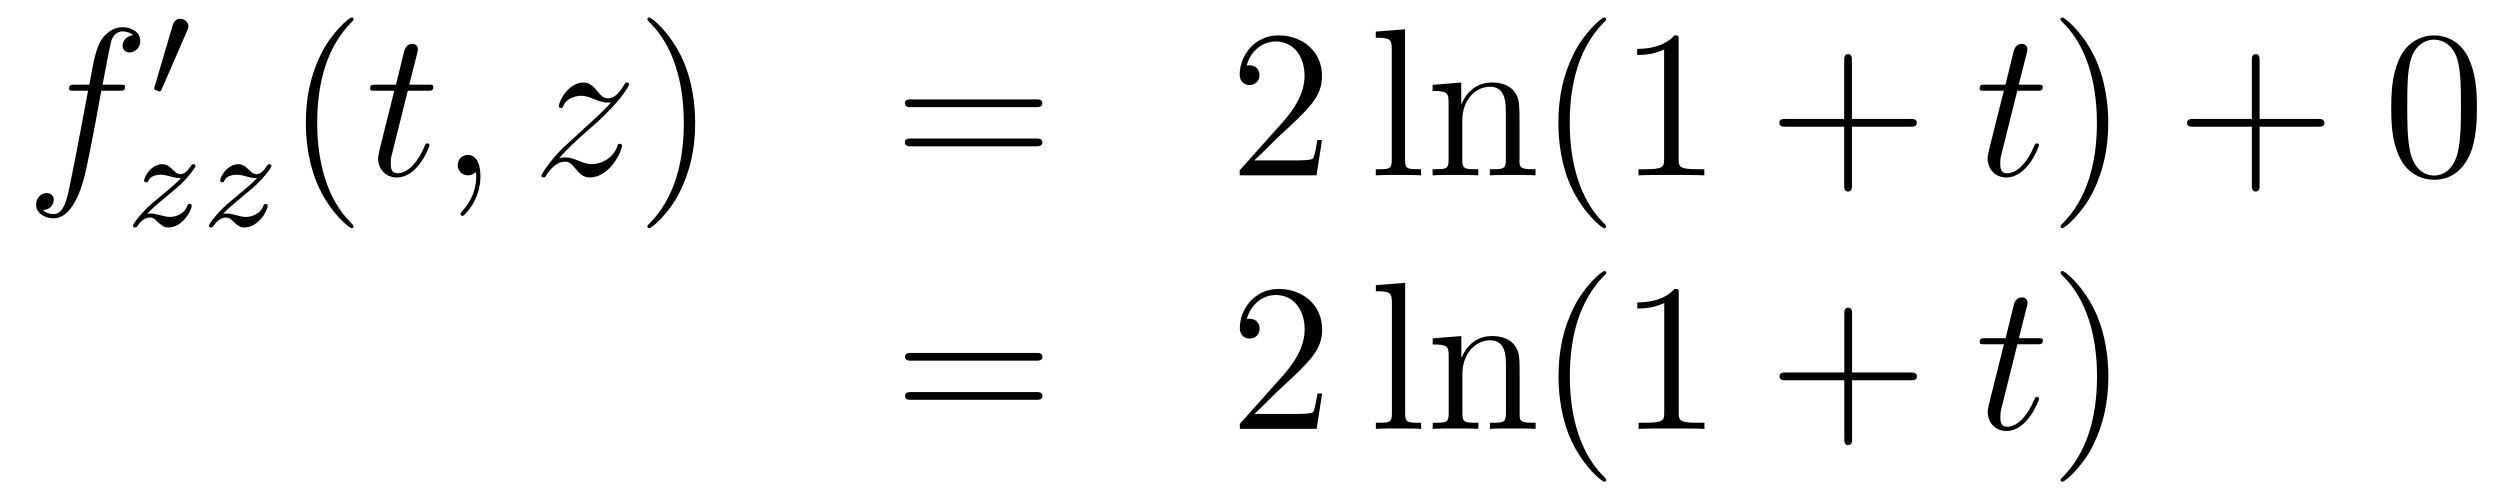 <?xml version='1.0'?>
<!-- This file was generated by dvisvgm 1.14.1 -->
<svg height='28pt' version='1.1' viewBox='0 -28 142 28' width='142pt' xmlns='http://www.w3.org/2000/svg' xmlns:xlink='http://www.w3.org/1999/xlink'>
<g id='page1'>
<g transform='matrix(1 0 0 1 -132 638)'>
<path d='M138.772 -660.846C139.011 -660.846 139.106 -660.846 139.106 -661.073C139.106 -661.192 139.011 -661.192 138.795 -661.192H137.827C138.054 -662.423 138.222 -663.272 138.317 -663.655C138.389 -663.942 138.64 -664.217 138.951 -664.217C139.202 -664.217 139.453 -664.109 139.572 -664.002C139.106 -663.954 138.963 -663.607 138.963 -663.404C138.963 -663.165 139.142 -663.021 139.369 -663.021C139.608 -663.021 139.967 -663.224 139.967 -663.679C139.967 -664.181 139.465 -664.456 138.939 -664.456C138.425 -664.456 137.923 -664.073 137.684 -663.607C137.468 -663.188 137.349 -662.758 137.074 -661.192H136.273C136.046 -661.192 135.927 -661.192 135.927 -660.977C135.927 -660.846 135.998 -660.846 136.237 -660.846H137.002C136.787 -659.734 136.297 -657.032 136.022 -655.753C135.819 -654.713 135.64 -653.84 135.042 -653.84C135.006 -653.84 134.659 -653.84 134.444 -654.067C135.054 -654.115 135.054 -654.641 135.054 -654.653C135.054 -654.892 134.874 -655.036 134.648 -655.036C134.408 -655.036 134.05 -654.832 134.05 -654.378C134.05 -653.864 134.576 -653.601 135.042 -653.601C136.261 -653.601 136.763 -655.789 136.895 -656.387C137.11 -657.307 137.696 -660.487 137.755 -660.846H138.772Z' fill-rule='evenodd'/>
<path d='M142.632 -664.257C142.672 -664.361 142.703 -664.416 142.703 -664.496C142.703 -664.759 142.464 -664.934 142.241 -664.934C141.923 -664.934 141.835 -664.655 141.803 -664.544L140.791 -661.109C140.759 -661.014 140.759 -660.99 140.759 -660.982C140.759 -660.91 140.807 -660.894 140.887 -660.87C141.03 -660.807 141.046 -660.807 141.062 -660.807C141.086 -660.807 141.133 -660.807 141.189 -660.942L142.632 -664.257Z' fill-rule='evenodd'/>
<path d='M140.355 -653.853C140.642 -654.148 140.73 -654.236 141.431 -654.817C141.519 -654.889 142.077 -655.351 142.292 -655.558C142.794 -656.052 143.104 -656.491 143.104 -656.578C143.104 -656.65 143.041 -656.674 142.985 -656.674C142.905 -656.674 142.897 -656.658 142.818 -656.538C142.571 -656.172 142.395 -656.108 142.252 -656.108C142.101 -656.108 142.005 -656.172 141.846 -656.332C141.638 -656.531 141.479 -656.674 141.224 -656.674C140.587 -656.674 140.188 -655.957 140.188 -655.742C140.188 -655.734 140.188 -655.646 140.316 -655.646C140.395 -655.646 140.411 -655.678 140.443 -655.766C140.547 -655.997 140.889 -656.077 141.128 -656.077C141.312 -656.077 141.503 -656.029 141.694 -655.973C142.029 -655.885 142.101 -655.885 142.284 -655.885C142.117 -655.71 141.893 -655.487 141.28 -654.985C140.945 -654.706 140.61 -654.435 140.395 -654.228C139.806 -653.646 139.551 -653.256 139.551 -653.176C139.551 -653.104 139.606 -653.08 139.67 -653.08C139.75 -653.08 139.766 -653.104 139.806 -653.16C139.965 -653.399 140.212 -653.646 140.515 -653.646C140.698 -653.646 140.778 -653.574 140.929 -653.423C141.184 -653.176 141.327 -653.08 141.559 -653.08C142.388 -653.08 142.889 -654.068 142.889 -654.315C142.889 -654.387 142.833 -654.419 142.77 -654.419C142.682 -654.419 142.666 -654.371 142.634 -654.292C142.483 -653.893 142.045 -653.678 141.646 -653.678C141.495 -653.678 141.32 -653.718 141.081 -653.782C140.746 -653.869 140.666 -653.869 140.547 -653.869C140.467 -653.869 140.419 -653.869 140.355 -653.853Z' fill-rule='evenodd'/>
<path d='M144.672 -653.853C144.959 -654.148 145.047 -654.236 145.748 -654.817C145.836 -654.889 146.394 -655.351 146.609 -655.558C147.111 -656.052 147.421 -656.491 147.421 -656.578C147.421 -656.65 147.358 -656.674 147.302 -656.674C147.222 -656.674 147.214 -656.658 147.135 -656.538C146.888 -656.172 146.712 -656.108 146.569 -656.108C146.418 -656.108 146.322 -656.172 146.163 -656.332C145.956 -656.531 145.796 -656.674 145.541 -656.674C144.904 -656.674 144.505 -655.957 144.505 -655.742C144.505 -655.734 144.505 -655.646 144.633 -655.646C144.712 -655.646 144.728 -655.678 144.76 -655.766C144.864 -655.997 145.206 -656.077 145.446 -656.077C145.629 -656.077 145.82 -656.029 146.011 -655.973C146.346 -655.885 146.418 -655.885 146.601 -655.885C146.434 -655.71 146.211 -655.487 145.597 -654.985C145.262 -654.706 144.927 -654.435 144.712 -654.228C144.123 -653.646 143.868 -653.256 143.868 -653.176C143.868 -653.104 143.923 -653.08 143.987 -653.08C144.067 -653.08 144.083 -653.104 144.123 -653.16C144.282 -653.399 144.529 -653.646 144.832 -653.646C145.015 -653.646 145.095 -653.574 145.246 -653.423C145.501 -653.176 145.644 -653.08 145.876 -653.08C146.705 -653.08 147.206 -654.068 147.206 -654.315C147.206 -654.387 147.15 -654.419 147.087 -654.419C146.999 -654.419 146.983 -654.371 146.951 -654.292C146.8 -653.893 146.362 -653.678 145.963 -653.678C145.812 -653.678 145.637 -653.718 145.398 -653.782C145.063 -653.869 144.983 -653.869 144.864 -653.869C144.784 -653.869 144.736 -653.869 144.672 -653.853Z' fill-rule='evenodd'/>
<path d='M152.085 -653.135C152.085 -653.171 152.085 -653.195 151.882 -653.398C150.687 -654.606 150.017 -656.578 150.017 -659.017C150.017 -661.336 150.579 -663.332 151.966 -664.743C152.085 -664.85 152.085 -664.874 152.085 -664.91C152.085 -664.982 152.025 -665.006 151.977 -665.006C151.822 -665.006 150.842 -664.145 150.256 -662.973C149.647 -661.766 149.372 -660.487 149.372 -659.017C149.372 -657.952 149.539 -656.53 150.16 -655.251C150.866 -653.817 151.846 -653.039 151.977 -653.039C152.025 -653.039 152.085 -653.063 152.085 -653.135Z' fill-rule='evenodd'/>
<path d='M155.161 -660.846H156.261C156.488 -660.846 156.608 -660.846 156.608 -661.061C156.608 -661.192 156.536 -661.192 156.297 -661.192H155.245L155.687 -662.937C155.735 -663.105 155.735 -663.129 155.735 -663.213C155.735 -663.404 155.58 -663.511 155.424 -663.511C155.329 -663.511 155.054 -663.475 154.958 -663.093L154.492 -661.192H153.368C153.129 -661.192 153.022 -661.192 153.022 -660.965C153.022 -660.846 153.105 -660.846 153.332 -660.846H154.396L153.607 -657.69C153.512 -657.271 153.476 -657.152 153.476 -656.996C153.476 -656.434 153.87 -655.92 154.54 -655.92C155.747 -655.92 156.393 -657.666 156.393 -657.749C156.393 -657.821 156.345 -657.857 156.273 -657.857C156.249 -657.857 156.201 -657.857 156.177 -657.809C156.165 -657.797 156.154 -657.785 156.07 -657.594C155.819 -656.996 155.269 -656.16 154.575 -656.16C154.217 -656.16 154.193 -656.458 154.193 -656.721C154.193 -656.733 154.193 -656.96 154.229 -657.104L155.161 -660.846ZM159.29 -655.992C159.29 -656.686 159.063 -657.2 158.572 -657.2C158.19 -657.2 157.999 -656.889 157.999 -656.626C157.999 -656.363 158.178 -656.04 158.584 -656.04C158.74 -656.04 158.871 -656.088 158.979 -656.195C159.003 -656.219 159.015 -656.219 159.027 -656.219C159.051 -656.219 159.051 -656.052 159.051 -655.992C159.051 -655.598 158.979 -654.821 158.286 -654.044C158.154 -653.9 158.154 -653.876 158.154 -653.853C158.154 -653.793 158.214 -653.733 158.274 -653.733C158.369 -653.733 159.29 -654.618 159.29 -655.992Z' fill-rule='evenodd'/>
<path d='M163.754 -657.008C164.268 -657.594 164.687 -657.965 165.285 -658.503C166.002 -659.124 166.312 -659.423 166.48 -659.602C167.317 -660.427 167.735 -661.121 167.735 -661.216C167.735 -661.312 167.639 -661.312 167.616 -661.312C167.532 -661.312 167.508 -661.264 167.448 -661.18C167.149 -660.666 166.862 -660.415 166.551 -660.415C166.3 -660.415 166.169 -660.523 165.942 -660.81C165.691 -661.108 165.488 -661.312 165.141 -661.312C164.268 -661.312 163.742 -660.224 163.742 -659.973C163.742 -659.937 163.754 -659.865 163.862 -659.865C163.957 -659.865 163.97 -659.913 164.005 -659.997C164.209 -660.475 164.782 -660.559 165.009 -660.559C165.261 -660.559 165.5 -660.475 165.75 -660.367C166.205 -660.176 166.396 -660.176 166.516 -660.176C166.599 -660.176 166.647 -660.176 166.707 -660.188C166.312 -659.722 165.667 -659.148 165.129 -658.658L163.922 -657.546C163.192 -656.805 162.75 -656.1 162.75 -656.016C162.75 -655.944 162.81 -655.92 162.882 -655.92C162.953 -655.92 162.965 -655.932 163.049 -656.076C163.24 -656.375 163.623 -656.817 164.065 -656.817C164.316 -656.817 164.436 -656.733 164.675 -656.434C164.902 -656.172 165.105 -655.92 165.488 -655.92C166.659 -655.92 167.329 -657.439 167.329 -657.713C167.329 -657.761 167.317 -657.833 167.197 -657.833C167.101 -657.833 167.09 -657.785 167.054 -657.666C166.791 -656.96 166.085 -656.673 165.619 -656.673C165.368 -656.673 165.129 -656.757 164.878 -656.865C164.4 -657.056 164.268 -657.056 164.113 -657.056C163.993 -657.056 163.862 -657.056 163.754 -657.008Z' fill-rule='evenodd'/>
<path d='M171.486 -659.017C171.486 -659.925 171.366 -661.407 170.697 -662.794C169.991 -664.228 169.011 -665.006 168.879 -665.006C168.832 -665.006 168.772 -664.982 168.772 -664.91C168.772 -664.874 168.772 -664.85 168.975 -664.647C170.171 -663.44 170.84 -661.467 170.84 -659.028C170.84 -656.709 170.278 -654.713 168.891 -653.302C168.772 -653.195 168.772 -653.171 168.772 -653.135C168.772 -653.063 168.832 -653.039 168.879 -653.039C169.035 -653.039 170.015 -653.9 170.601 -655.072C171.211 -656.291 171.486 -657.582 171.486 -659.017Z' fill-rule='evenodd'/>
<path d='M190.822 -659.913C190.989 -659.913 191.205 -659.913 191.205 -660.128C191.205 -660.355 191.002 -660.355 190.822 -660.355H183.781C183.614 -660.355 183.399 -660.355 183.399 -660.14C183.399 -659.913 183.602 -659.913 183.781 -659.913H190.822ZM190.822 -657.69C190.989 -657.69 191.205 -657.69 191.205 -657.905C191.205 -658.132 191.002 -658.132 190.822 -658.132H183.781C183.614 -658.132 183.399 -658.132 183.399 -657.917C183.399 -657.69 183.602 -657.69 183.781 -657.69H190.822Z' fill-rule='evenodd'/>
<path d='M207.09 -658.048H206.827C206.791 -657.845 206.695 -657.187 206.576 -656.996C206.492 -656.889 205.811 -656.889 205.452 -656.889H203.24C203.563 -657.164 204.293 -657.929 204.604 -658.216C206.42 -659.889 207.09 -660.511 207.09 -661.694C207.09 -663.069 206.002 -663.989 204.616 -663.989C203.23 -663.989 202.416 -662.806 202.416 -661.778C202.416 -661.168 202.942 -661.168 202.978 -661.168C203.23 -661.168 203.539 -661.347 203.539 -661.73C203.539 -662.065 203.312 -662.292 202.978 -662.292C202.871 -662.292 202.847 -662.292 202.811 -662.28C203.038 -663.093 203.683 -663.643 204.461 -663.643C205.476 -663.643 206.098 -662.794 206.098 -661.694C206.098 -660.678 205.512 -659.793 204.83 -659.028L202.416 -656.327V-656.04H206.779L207.09 -658.048Z' fill-rule='evenodd'/>
<path d='M211.806 -664.336L210.144 -664.205V-663.858C210.956 -663.858 211.052 -663.774 211.052 -663.188V-656.925C211.052 -656.387 210.92 -656.387 210.144 -656.387V-656.04C210.479 -656.064 211.064 -656.064 211.423 -656.064S212.38 -656.064 212.714 -656.04V-656.387C211.949 -656.387 211.806 -656.387 211.806 -656.925V-664.336ZM218.309 -658.945C218.309 -660.057 218.309 -660.391 218.034 -660.774C217.687 -661.24 217.126 -661.312 216.719 -661.312C215.56 -661.312 215.105 -660.32 215.01 -660.081H214.998V-661.312L213.372 -661.18V-660.833C214.184 -660.833 214.28 -660.75 214.28 -660.164V-656.925C214.28 -656.387 214.148 -656.387 213.372 -656.387V-656.04C213.683 -656.064 214.328 -656.064 214.662 -656.064C215.01 -656.064 215.654 -656.064 215.965 -656.04V-656.387C215.201 -656.387 215.057 -656.387 215.057 -656.925V-659.148C215.057 -660.403 215.882 -661.073 216.623 -661.073C217.364 -661.073 217.531 -660.463 217.531 -659.734V-656.925C217.531 -656.387 217.4 -656.387 216.623 -656.387V-656.04C216.934 -656.064 217.579 -656.064 217.914 -656.064C218.261 -656.064 218.906 -656.064 219.217 -656.04V-656.387C218.62 -656.387 218.321 -656.387 218.309 -656.745V-658.945Z' fill-rule='evenodd'/>
<path d='M223.229 -653.135C223.229 -653.171 223.229 -653.195 223.026 -653.398C221.831 -654.606 221.161 -656.578 221.161 -659.017C221.161 -661.336 221.723 -663.332 223.11 -664.743C223.229 -664.85 223.229 -664.874 223.229 -664.91C223.229 -664.982 223.169 -665.006 223.122 -665.006C222.966 -665.006 221.986 -664.145 221.4 -662.973C220.79 -661.766 220.516 -660.487 220.516 -659.017C220.516 -657.952 220.682 -656.53 221.304 -655.251C222.01 -653.817 222.99 -653.039 223.122 -653.039C223.169 -653.039 223.229 -653.063 223.229 -653.135ZM227.347 -663.702C227.347 -663.978 227.347 -663.989 227.107 -663.989C226.82 -663.667 226.223 -663.224 224.992 -663.224V-662.878C225.266 -662.878 225.864 -662.878 226.522 -663.188V-656.96C226.522 -656.53 226.486 -656.387 225.434 -656.387H225.064V-656.04C225.386 -656.064 226.546 -656.064 226.94 -656.064C227.335 -656.064 228.482 -656.064 228.805 -656.04V-656.387H228.434C227.383 -656.387 227.347 -656.53 227.347 -656.96V-663.702Z' fill-rule='evenodd'/>
<path d='M237.191 -658.801H240.491C240.658 -658.801 240.874 -658.801 240.874 -659.017C240.874 -659.244 240.67 -659.244 240.491 -659.244H237.191V-662.543C237.191 -662.71 237.191 -662.926 236.976 -662.926C236.749 -662.926 236.749 -662.722 236.749 -662.543V-659.244H233.449C233.282 -659.244 233.068 -659.244 233.068 -659.028C233.068 -658.801 233.27 -658.801 233.449 -658.801H236.749V-655.502C236.749 -655.335 236.749 -655.12 236.964 -655.12C237.191 -655.12 237.191 -655.323 237.191 -655.502V-658.801Z' fill-rule='evenodd'/>
<path d='M246.582 -660.846H247.681C247.908 -660.846 248.028 -660.846 248.028 -661.061C248.028 -661.192 247.956 -661.192 247.717 -661.192H246.665L247.108 -662.937C247.156 -663.105 247.156 -663.129 247.156 -663.213C247.156 -663.404 247 -663.511 246.845 -663.511C246.749 -663.511 246.474 -663.475 246.378 -663.093L245.912 -661.192H244.788C244.549 -661.192 244.442 -661.192 244.442 -660.965C244.442 -660.846 244.525 -660.846 244.752 -660.846H245.816L245.028 -657.69C244.932 -657.271 244.896 -657.152 244.896 -656.996C244.896 -656.434 245.291 -655.92 245.96 -655.92C247.168 -655.92 247.813 -657.666 247.813 -657.749C247.813 -657.821 247.765 -657.857 247.693 -657.857C247.669 -657.857 247.621 -657.857 247.597 -657.809C247.585 -657.797 247.573 -657.785 247.49 -657.594C247.24 -656.996 246.689 -656.16 245.995 -656.16C245.638 -656.16 245.614 -656.458 245.614 -656.721C245.614 -656.733 245.614 -656.96 245.65 -657.104L246.582 -660.846Z' fill-rule='evenodd'/>
<path d='M251.749 -659.017C251.749 -659.925 251.629 -661.407 250.96 -662.794C250.255 -664.228 249.275 -665.006 249.143 -665.006C249.095 -665.006 249.036 -664.982 249.036 -664.91C249.036 -664.874 249.036 -664.85 249.239 -664.647C250.434 -663.44 251.104 -661.467 251.104 -659.028C251.104 -656.709 250.542 -654.713 249.155 -653.302C249.036 -653.195 249.036 -653.171 249.036 -653.135C249.036 -653.063 249.095 -653.039 249.143 -653.039C249.299 -653.039 250.278 -653.9 250.865 -655.072C251.474 -656.291 251.749 -657.582 251.749 -659.017Z' fill-rule='evenodd'/>
<path d='M260.346 -658.801H263.646C263.813 -658.801 264.028 -658.801 264.028 -659.017C264.028 -659.244 263.825 -659.244 263.646 -659.244H260.346V-662.543C260.346 -662.71 260.346 -662.926 260.131 -662.926C259.904 -662.926 259.904 -662.722 259.904 -662.543V-659.244H256.604C256.438 -659.244 256.222 -659.244 256.222 -659.028C256.222 -658.801 256.426 -658.801 256.604 -658.801H259.904V-655.502C259.904 -655.335 259.904 -655.12 260.119 -655.12C260.346 -655.12 260.346 -655.323 260.346 -655.502V-658.801Z' fill-rule='evenodd'/>
<path d='M272.689 -659.865C272.689 -660.858 272.629 -661.826 272.2 -662.734C271.709 -663.727 270.848 -663.989 270.263 -663.989C269.569 -663.989 268.721 -663.643 268.278 -662.651C267.943 -661.897 267.823 -661.156 267.823 -659.865C267.823 -658.706 267.907 -657.833 268.338 -656.984C268.804 -656.076 269.629 -655.789 270.251 -655.789C271.291 -655.789 271.888 -656.411 272.236 -657.104C272.665 -658 272.689 -659.172 272.689 -659.865ZM270.251 -656.028C269.868 -656.028 269.09 -656.243 268.864 -657.546C268.733 -658.263 268.733 -659.172 268.733 -660.009C268.733 -660.989 268.733 -661.873 268.924 -662.579C269.126 -663.38 269.736 -663.75 270.251 -663.75C270.704 -663.75 271.398 -663.475 271.625 -662.448C271.781 -661.766 271.781 -660.822 271.781 -660.009C271.781 -659.208 271.781 -658.299 271.649 -657.57C271.422 -656.255 270.67 -656.028 270.251 -656.028Z' fill-rule='evenodd'/>
<path d='M190.829 -645.513C190.996 -645.513 191.212 -645.513 191.212 -645.728C191.212 -645.955 191.008 -645.955 190.829 -645.955H183.788C183.621 -645.955 183.406 -645.955 183.406 -645.74C183.406 -645.513 183.609 -645.513 183.788 -645.513H190.829ZM190.829 -643.29C190.996 -643.29 191.212 -643.29 191.212 -643.505C191.212 -643.732 191.008 -643.732 190.829 -643.732H183.788C183.621 -643.732 183.406 -643.732 183.406 -643.517C183.406 -643.29 183.609 -643.29 183.788 -643.29H190.829Z' fill-rule='evenodd'/>
<path d='M207.097 -643.648H206.834C206.798 -643.445 206.702 -642.787 206.582 -642.596C206.5 -642.489 205.818 -642.489 205.459 -642.489H203.248C203.57 -642.764 204.3 -643.529 204.611 -643.816C206.428 -645.489 207.097 -646.111 207.097 -647.294C207.097 -648.669 206.009 -649.589 204.623 -649.589C203.236 -649.589 202.423 -648.406 202.423 -647.378C202.423 -646.768 202.949 -646.768 202.985 -646.768C203.236 -646.768 203.546 -646.947 203.546 -647.33C203.546 -647.665 203.32 -647.892 202.985 -647.892C202.877 -647.892 202.854 -647.892 202.818 -647.88C203.045 -648.693 203.69 -649.243 204.467 -649.243C205.483 -649.243 206.105 -648.394 206.105 -647.294C206.105 -646.278 205.519 -645.393 204.838 -644.628L202.423 -641.927V-641.64H206.786L207.097 -643.648Z' fill-rule='evenodd'/>
<path d='M211.812 -649.936L210.15 -649.805V-649.458C210.964 -649.458 211.06 -649.374 211.06 -648.788V-642.525C211.06 -641.987 210.928 -641.987 210.15 -641.987V-641.64C210.485 -641.664 211.072 -641.664 211.429 -641.664C211.788 -641.664 212.386 -641.664 212.72 -641.64V-641.987C211.956 -641.987 211.812 -641.987 211.812 -642.525V-649.936ZM218.316 -644.545C218.316 -645.657 218.316 -645.991 218.041 -646.374C217.694 -646.84 217.133 -646.912 216.726 -646.912C215.566 -646.912 215.112 -645.92 215.016 -645.681H215.004V-646.912L213.378 -646.78V-646.433C214.192 -646.433 214.286 -646.35 214.286 -645.764V-642.525C214.286 -641.987 214.156 -641.987 213.378 -641.987V-641.64C213.69 -641.664 214.334 -641.664 214.669 -641.664C215.016 -641.664 215.662 -641.664 215.972 -641.64V-641.987C215.208 -641.987 215.064 -641.987 215.064 -642.525V-644.748C215.064 -646.003 215.888 -646.673 216.63 -646.673S217.538 -646.063 217.538 -645.334V-642.525C217.538 -641.987 217.406 -641.987 216.63 -641.987V-641.64C216.941 -641.664 217.586 -641.664 217.921 -641.664C218.268 -641.664 218.914 -641.664 219.224 -641.64V-641.987C218.627 -641.987 218.328 -641.987 218.316 -642.345V-644.545Z' fill-rule='evenodd'/>
<path d='M223.236 -638.735C223.236 -638.771 223.236 -638.795 223.033 -638.998C221.838 -640.206 221.168 -642.178 221.168 -644.617C221.168 -646.936 221.73 -648.932 223.116 -650.343C223.236 -650.45 223.236 -650.474 223.236 -650.51C223.236 -650.582 223.176 -650.606 223.128 -650.606C222.973 -650.606 221.993 -649.745 221.407 -648.573C220.798 -647.366 220.523 -646.087 220.523 -644.617C220.523 -643.552 220.69 -642.13 221.311 -640.851C222.017 -639.417 222.997 -638.639 223.128 -638.639C223.176 -638.639 223.236 -638.663 223.236 -638.735ZM227.353 -649.302C227.353 -649.578 227.353 -649.589 227.114 -649.589C226.828 -649.267 226.23 -648.824 224.999 -648.824V-648.478C225.274 -648.478 225.871 -648.478 226.529 -648.788V-642.56C226.529 -642.13 226.493 -641.987 225.44 -641.987H225.071V-641.64C225.394 -641.664 226.553 -641.664 226.948 -641.664S228.49 -641.664 228.812 -641.64V-641.987H228.442C227.389 -641.987 227.353 -642.13 227.353 -642.56V-649.302Z' fill-rule='evenodd'/>
<path d='M237.198 -644.401H240.498C240.665 -644.401 240.88 -644.401 240.88 -644.617C240.88 -644.844 240.677 -644.844 240.498 -644.844H237.198V-648.143C237.198 -648.31 237.198 -648.526 236.983 -648.526C236.756 -648.526 236.756 -648.322 236.756 -648.143V-644.844H233.456C233.29 -644.844 233.074 -644.844 233.074 -644.628C233.074 -644.401 233.278 -644.401 233.456 -644.401H236.756V-641.102C236.756 -640.935 236.756 -640.72 236.971 -640.72C237.198 -640.72 237.198 -640.923 237.198 -641.102V-644.401Z' fill-rule='evenodd'/>
<path d='M246.588 -646.446H247.688C247.915 -646.446 248.035 -646.446 248.035 -646.661C248.035 -646.792 247.963 -646.792 247.724 -646.792H246.672L247.115 -648.537C247.162 -648.705 247.162 -648.729 247.162 -648.813C247.162 -649.004 247.007 -649.111 246.851 -649.111C246.756 -649.111 246.481 -649.075 246.385 -648.693L245.92 -646.792H244.795C244.556 -646.792 244.448 -646.792 244.448 -646.565C244.448 -646.446 244.532 -646.446 244.759 -646.446H245.824L245.034 -643.29C244.939 -642.871 244.903 -642.752 244.903 -642.596C244.903 -642.034 245.298 -641.52 245.966 -641.52C247.174 -641.52 247.819 -643.266 247.819 -643.349C247.819 -643.421 247.772 -643.457 247.7 -643.457C247.676 -643.457 247.628 -643.457 247.604 -643.409C247.592 -643.397 247.58 -643.385 247.496 -643.194C247.246 -642.596 246.696 -641.76 246.002 -641.76C245.644 -641.76 245.62 -642.058 245.62 -642.321C245.62 -642.333 245.62 -642.56 245.656 -642.704L246.588 -646.446Z' fill-rule='evenodd'/>
<path d='M251.755 -644.617C251.755 -645.525 251.636 -647.007 250.967 -648.394C250.261 -649.828 249.282 -650.606 249.15 -650.606C249.102 -650.606 249.042 -650.582 249.042 -650.51C249.042 -650.474 249.042 -650.45 249.246 -650.247C250.441 -649.04 251.111 -647.067 251.111 -644.628C251.111 -642.309 250.548 -640.313 249.162 -638.902C249.042 -638.795 249.042 -638.771 249.042 -638.735C249.042 -638.663 249.102 -638.639 249.15 -638.639C249.305 -638.639 250.285 -639.5 250.872 -640.672C251.482 -641.891 251.755 -643.182 251.755 -644.617Z' fill-rule='evenodd'/>
</g>
</g>
</svg>
